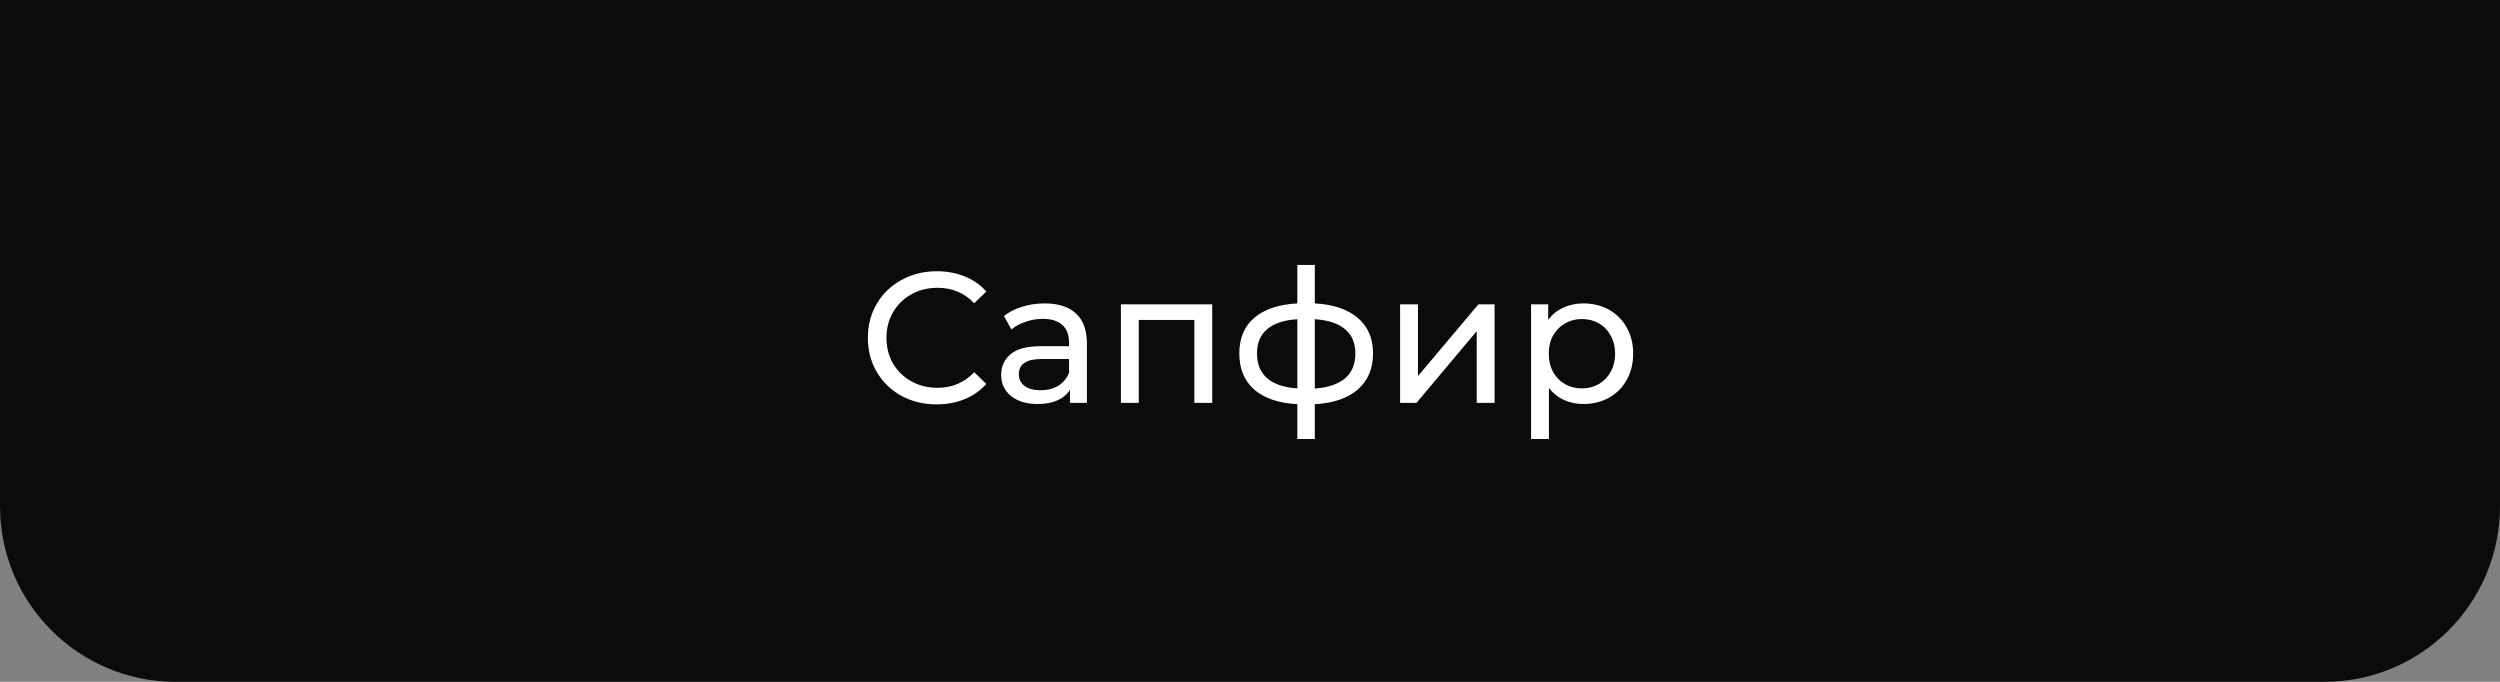 <?xml version="1.0" encoding="UTF-8"?> <svg xmlns="http://www.w3.org/2000/svg" width="242" height="66" viewBox="0 0 242 66" fill="none"><rect x="0" y="0" width="242" height="66" fill="#808080" stroke="none"/> <path d="M0 0H242V49C242 58.389 234.389 66 225 66H17C7.611 66 0 58.389 0 49V0Z" fill="#0B0B0B"></path> <path d="M90.669 39.144C89.409 39.144 88.269 38.868 87.249 38.316C86.241 37.752 85.449 36.984 84.873 36.012C84.297 35.028 84.009 33.924 84.009 32.7C84.009 31.476 84.297 30.378 84.873 29.406C85.449 28.422 86.247 27.654 87.267 27.102C88.287 26.538 89.427 26.256 90.687 26.256C91.671 26.256 92.571 26.424 93.387 26.76C94.203 27.084 94.899 27.57 95.475 28.218L94.305 29.352C93.357 28.356 92.175 27.858 90.759 27.858C89.823 27.858 88.977 28.068 88.221 28.488C87.465 28.908 86.871 29.49 86.439 30.234C86.019 30.966 85.809 31.788 85.809 32.7C85.809 33.612 86.019 34.44 86.439 35.184C86.871 35.916 87.465 36.492 88.221 36.912C88.977 37.332 89.823 37.542 90.759 37.542C92.163 37.542 93.345 37.038 94.305 36.03L95.475 37.164C94.899 37.812 94.197 38.304 93.369 38.64C92.553 38.976 91.653 39.144 90.669 39.144ZM101.126 29.37C102.446 29.37 103.454 29.694 104.15 30.342C104.858 30.99 105.212 31.956 105.212 33.24V39H103.574V37.74C103.286 38.184 102.872 38.526 102.332 38.766C101.804 38.994 101.174 39.108 100.442 39.108C99.374 39.108 98.516 38.85 97.868 38.334C97.232 37.818 96.914 37.14 96.914 36.3C96.914 35.46 97.22 34.788 97.832 34.284C98.444 33.768 99.416 33.51 100.748 33.51H103.484V33.168C103.484 32.424 103.268 31.854 102.836 31.458C102.404 31.062 101.768 30.864 100.928 30.864C100.364 30.864 99.812 30.96 99.272 31.152C98.732 31.332 98.276 31.578 97.904 31.89L97.184 30.594C97.676 30.198 98.264 29.898 98.948 29.694C99.632 29.478 100.358 29.37 101.126 29.37ZM100.73 37.776C101.39 37.776 101.96 37.632 102.44 37.344C102.92 37.044 103.268 36.624 103.484 36.084V34.752H100.82C99.356 34.752 98.624 35.244 98.624 36.228C98.624 36.708 98.81 37.086 99.182 37.362C99.554 37.638 100.07 37.776 100.73 37.776ZM117.342 29.46V39H115.614V30.972H110.232V39H108.504V29.46H117.342ZM132.908 34.212C132.908 35.688 132.416 36.852 131.432 37.704C130.448 38.556 129.062 39.03 127.274 39.126V42.492H125.582V39.126C123.794 39.03 122.408 38.562 121.424 37.722C120.452 36.87 119.966 35.7 119.966 34.212C119.966 32.736 120.452 31.584 121.424 30.756C122.396 29.928 123.782 29.466 125.582 29.37V25.644H127.274V29.37C129.062 29.466 130.448 29.934 131.432 30.774C132.416 31.602 132.908 32.748 132.908 34.212ZM121.676 34.212C121.676 35.232 122 36.03 122.648 36.606C123.308 37.182 124.286 37.512 125.582 37.596V30.9C124.274 30.984 123.296 31.308 122.648 31.872C122 32.436 121.676 33.216 121.676 34.212ZM127.274 37.614C129.89 37.41 131.198 36.276 131.198 34.212C131.198 33.204 130.868 32.424 130.208 31.872C129.548 31.308 128.57 30.984 127.274 30.9V37.614ZM135.53 29.46H137.258V36.408L143.108 29.46H144.674V39H142.946V32.052L137.114 39H135.53V29.46ZM153.266 29.37C154.19 29.37 155.018 29.574 155.75 29.982C156.482 30.39 157.052 30.96 157.46 31.692C157.88 32.424 158.09 33.27 158.09 34.23C158.09 35.19 157.88 36.042 157.46 36.786C157.052 37.518 156.482 38.088 155.75 38.496C155.018 38.904 154.19 39.108 153.266 39.108C152.582 39.108 151.952 38.976 151.376 38.712C150.812 38.448 150.332 38.064 149.936 37.56V42.492H148.208V29.46H149.864V30.972C150.248 30.444 150.734 30.048 151.322 29.784C151.91 29.508 152.558 29.37 153.266 29.37ZM153.122 37.596C153.734 37.596 154.28 37.458 154.76 37.182C155.252 36.894 155.636 36.498 155.912 35.994C156.2 35.478 156.344 34.89 156.344 34.23C156.344 33.57 156.2 32.988 155.912 32.484C155.636 31.968 155.252 31.572 154.76 31.296C154.28 31.02 153.734 30.882 153.122 30.882C152.522 30.882 151.976 31.026 151.484 31.314C151.004 31.59 150.62 31.98 150.332 32.484C150.056 32.988 149.918 33.57 149.918 34.23C149.918 34.89 150.056 35.478 150.332 35.994C150.608 36.498 150.992 36.894 151.484 37.182C151.976 37.458 152.522 37.596 153.122 37.596Z" fill="white"></path> </svg> 